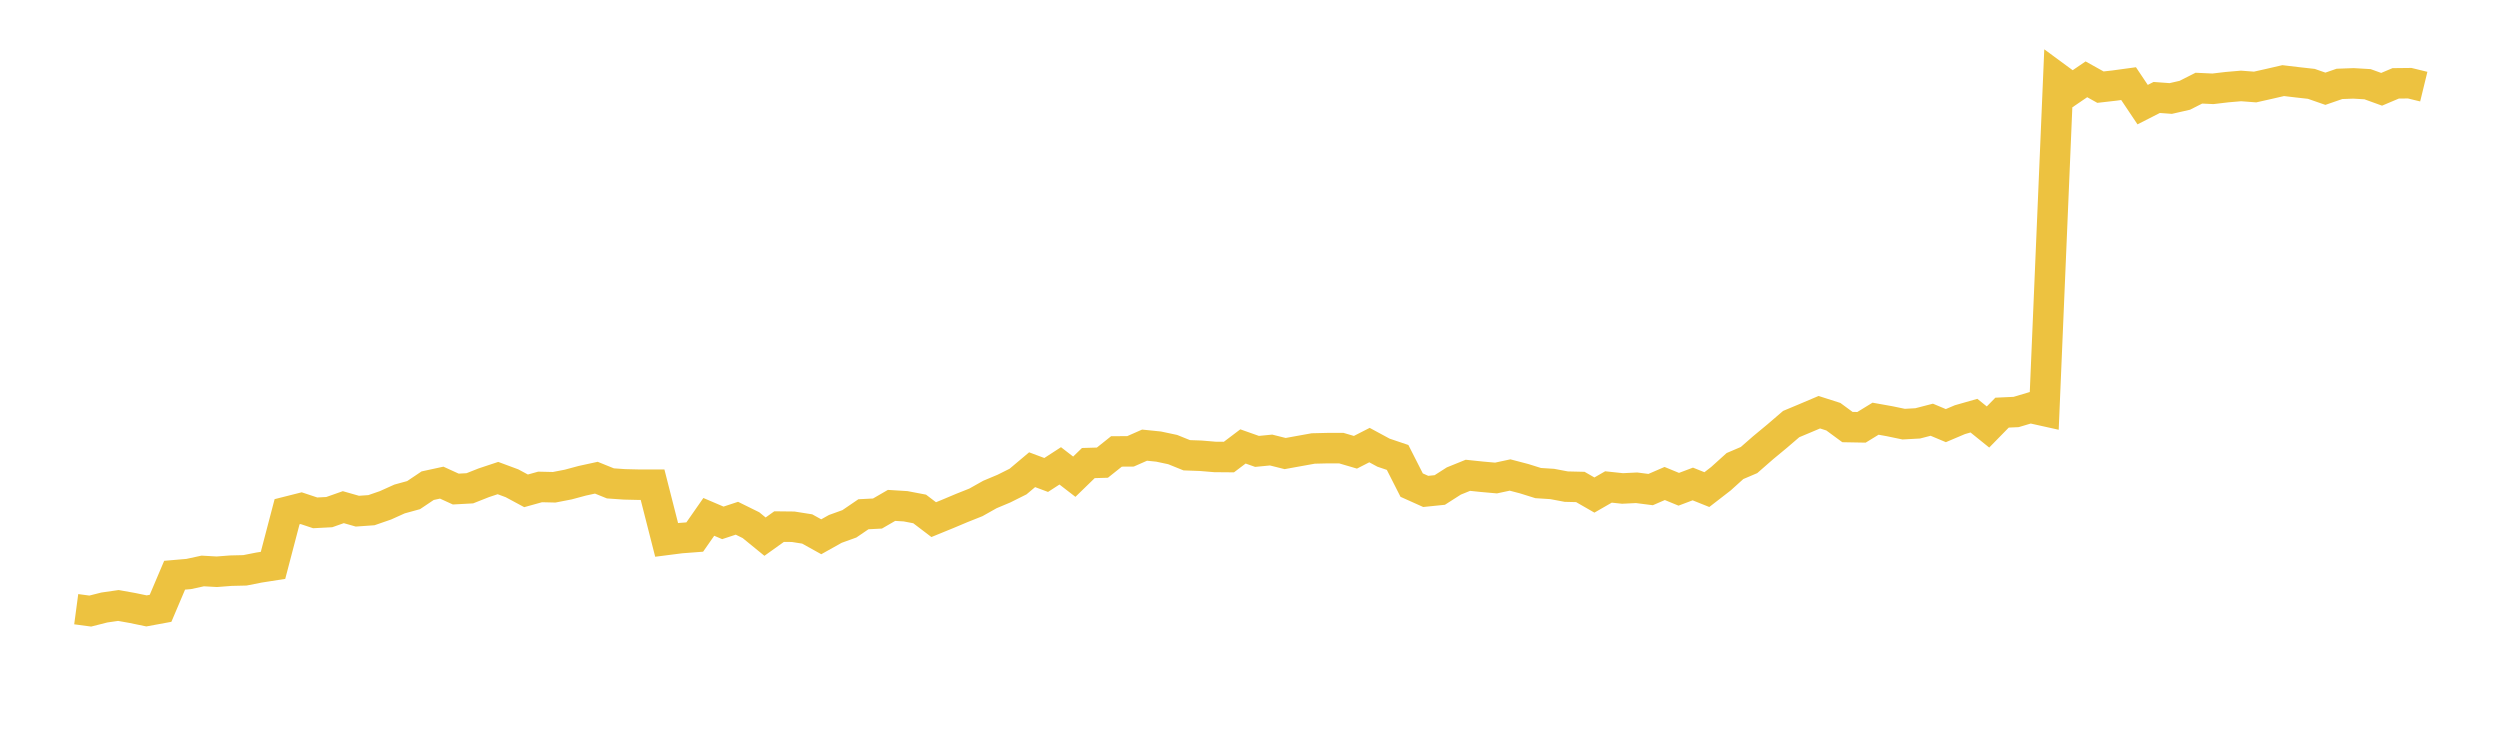 <svg width="164" height="48" xmlns="http://www.w3.org/2000/svg" xmlns:xlink="http://www.w3.org/1999/xlink"><path fill="none" stroke="rgb(237,194,64)" stroke-width="2" d="M5,39.963L5.922,40.086L6.844,39.852L7.766,39.719L8.689,39.884L9.611,40.075L10.533,39.905L11.455,37.734L12.377,37.655L13.299,37.455L14.222,37.507L15.144,37.436L16.066,37.414L16.988,37.232L17.91,37.088L18.832,33.569L19.754,33.336L20.677,33.643L21.599,33.595L22.521,33.27L23.443,33.533L24.365,33.468L25.287,33.149L26.21,32.733L27.132,32.48L28.054,31.861L28.976,31.661L29.898,32.082L30.82,32.032L31.743,31.667L32.665,31.361L33.587,31.703L34.509,32.199L35.431,31.943L36.353,31.965L37.275,31.786L38.198,31.538L39.12,31.337L40.042,31.71L40.964,31.774L41.886,31.796L42.808,31.796L43.731,35.418L44.653,35.3L45.575,35.23L46.497,33.907L47.419,34.3L48.341,33.996L49.263,34.451L50.186,35.204L51.108,34.545L52.03,34.555L52.952,34.7L53.874,35.212L54.796,34.696L55.719,34.363L56.641,33.735L57.563,33.688L58.485,33.154L59.407,33.211L60.329,33.387L61.251,34.088L62.174,33.711L63.096,33.323L64.018,32.956L64.94,32.438L65.862,32.051L66.784,31.59L67.707,30.813L68.629,31.158L69.551,30.56L70.473,31.272L71.395,30.377L72.317,30.35L73.24,29.614L74.162,29.608L75.084,29.202L76.006,29.296L76.928,29.492L77.85,29.865L78.772,29.898L79.695,29.975L80.617,29.983L81.539,29.286L82.461,29.612L83.383,29.522L84.305,29.753L85.228,29.586L86.15,29.42L87.072,29.398L87.994,29.398L88.916,29.669L89.838,29.198L90.76,29.696L91.683,30.008L92.605,31.823L93.527,32.237L94.449,32.143L95.371,31.553L96.293,31.18L97.216,31.276L98.138,31.358L99.06,31.16L99.982,31.402L100.904,31.69L101.826,31.749L102.749,31.923L103.671,31.945L104.593,32.475L105.515,31.945L106.437,32.043L107.359,31.998L108.281,32.116L109.204,31.717L110.126,32.096L111.048,31.749L111.97,32.118L112.892,31.405L113.814,30.573L114.737,30.179L115.659,29.373L116.581,28.609L117.503,27.818L118.425,27.432L119.347,27.041L120.269,27.336L121.192,28.015L122.114,28.032L123.036,27.467L123.958,27.632L124.88,27.824L125.802,27.773L126.725,27.534L127.647,27.921L128.569,27.53L129.491,27.267L130.413,28.011L131.335,27.069L132.257,27.027L133.18,26.752L134.102,26.957L135.024,5.153L135.946,5.831L136.868,5.203L137.79,5.717L138.713,5.612L139.635,5.486L140.557,6.864L141.479,6.394L142.401,6.461L143.323,6.251L144.246,5.783L145.168,5.826L146.09,5.717L147.012,5.638L147.934,5.708L148.856,5.501L149.778,5.288L150.701,5.398L151.623,5.501L152.545,5.822L153.467,5.503L154.389,5.47L155.311,5.524L156.234,5.858L157.156,5.468L158.078,5.458L159,5.683"></path></svg>